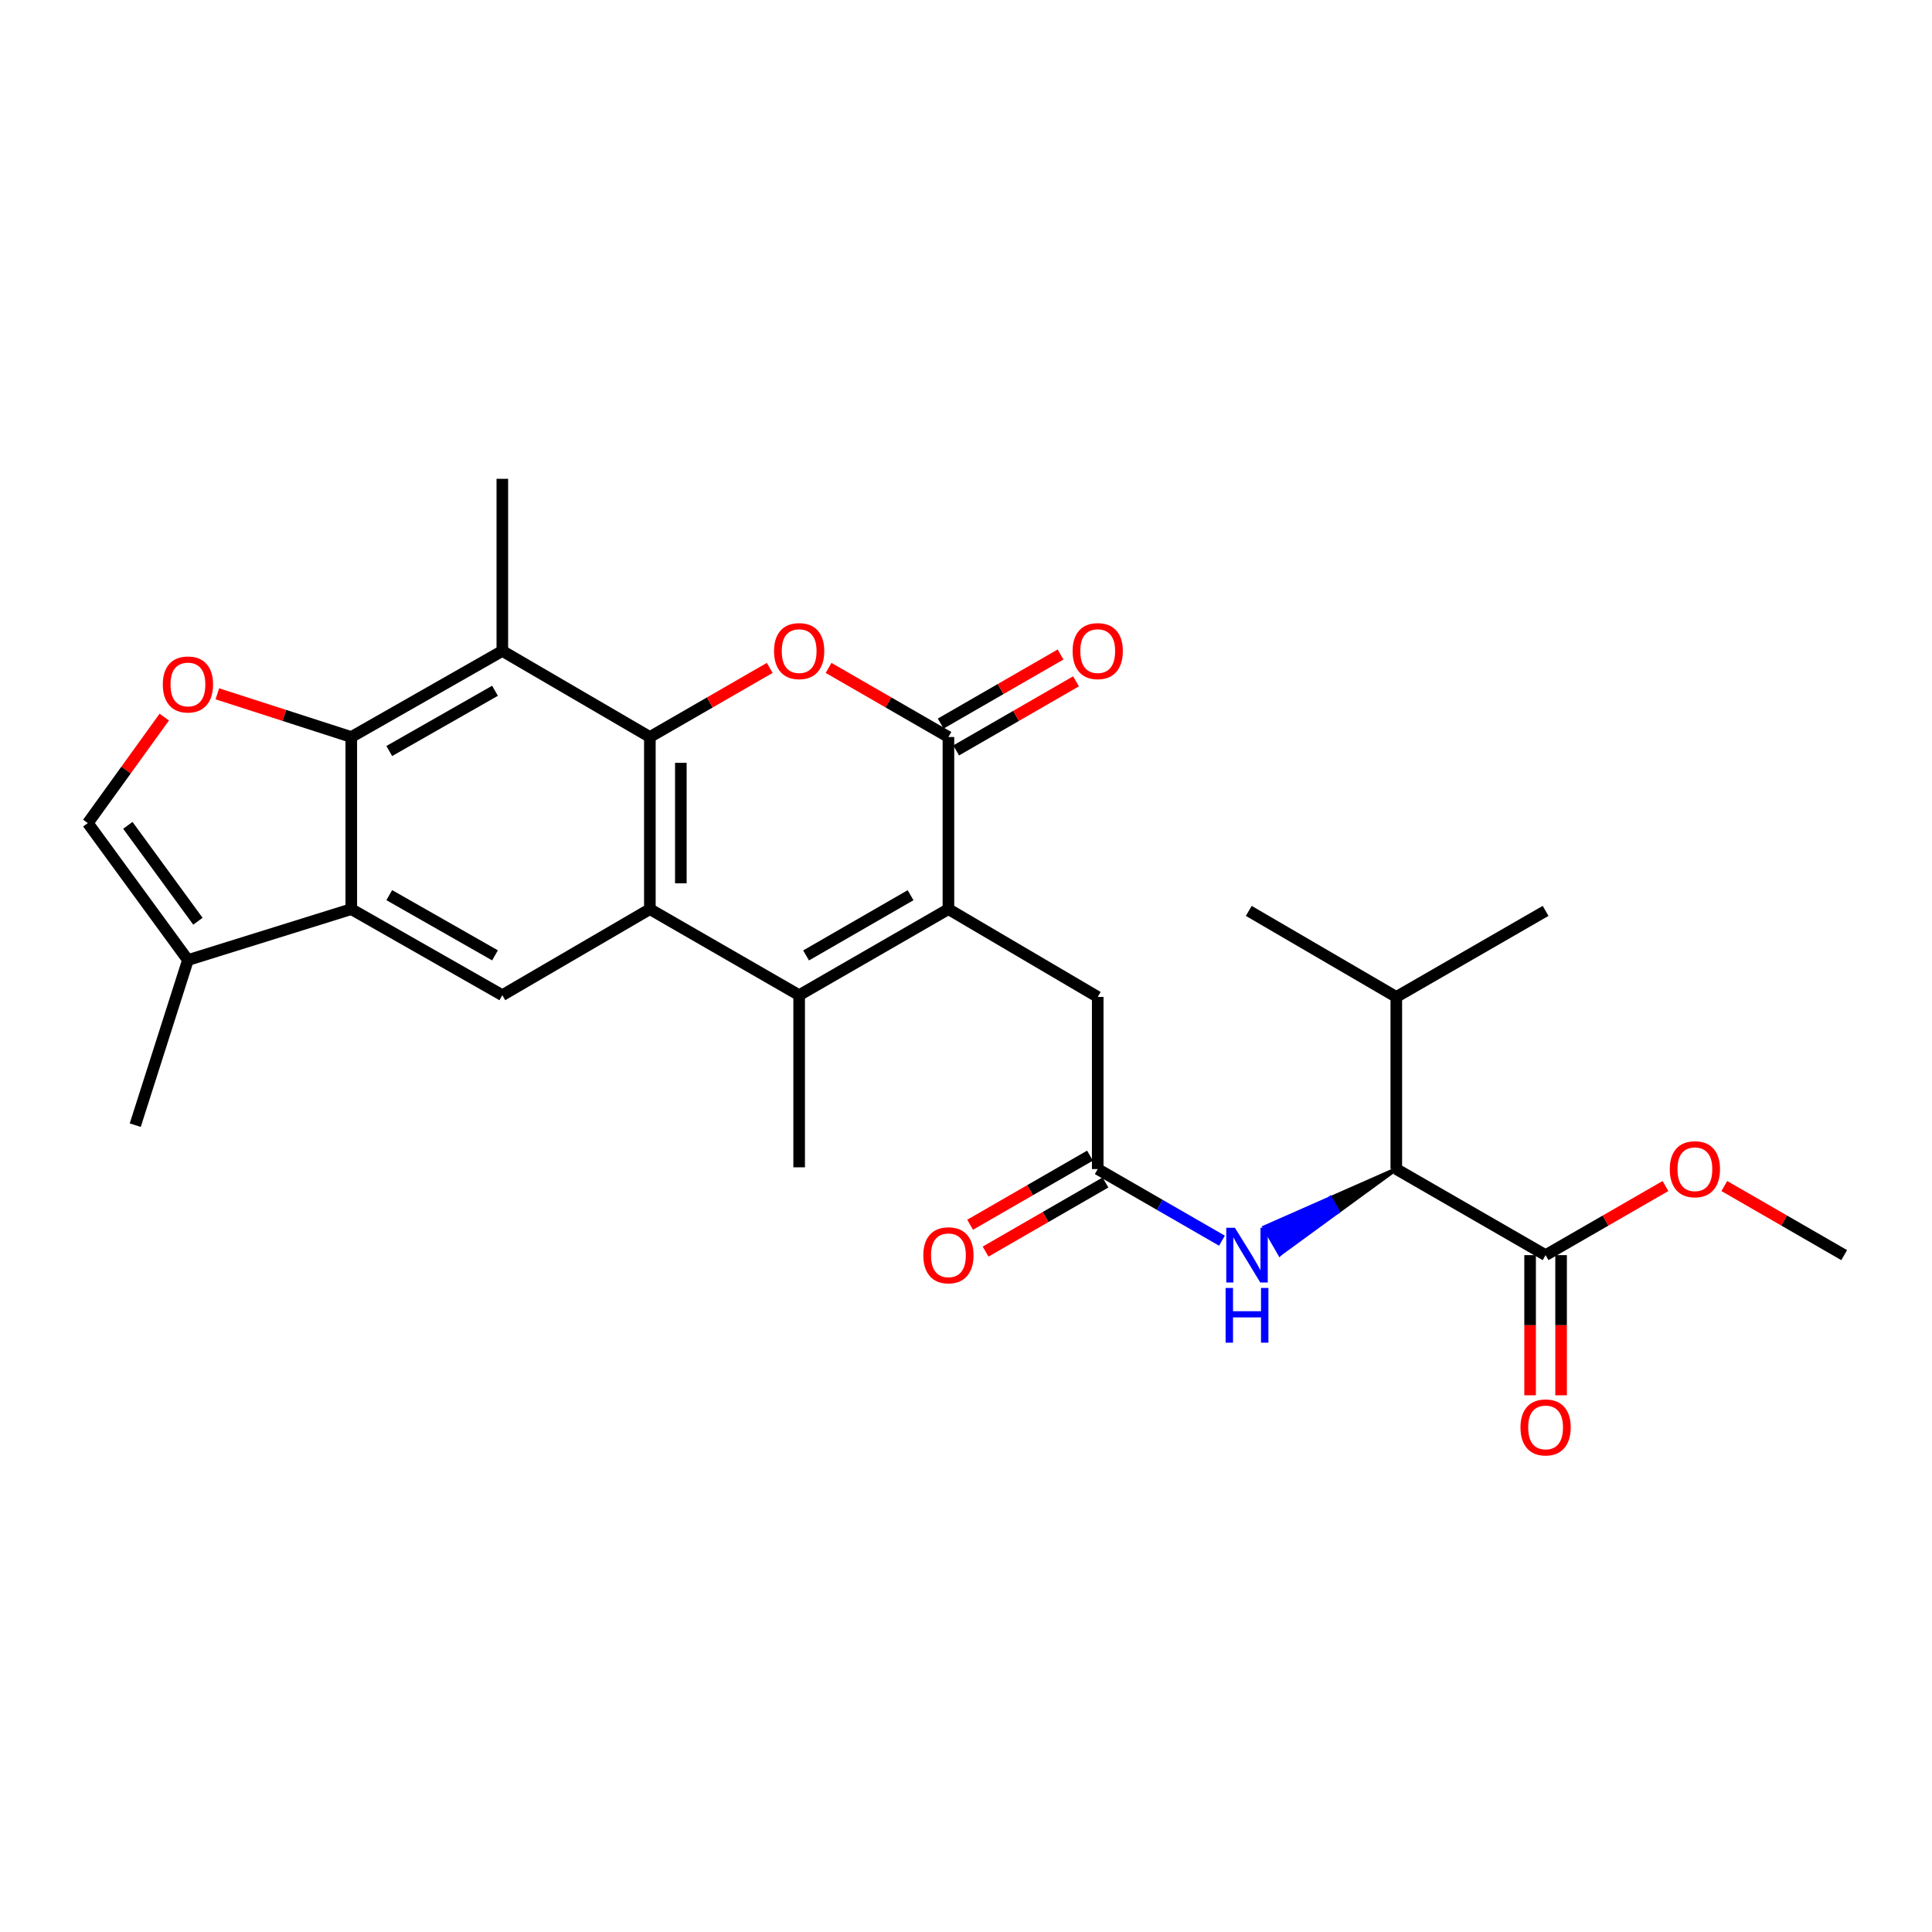 <?xml version='1.0' encoding='iso-8859-1'?>
<svg version='1.1' baseProfile='full'
              xmlns='http://www.w3.org/2000/svg'
                      xmlns:rdkit='http://www.rdkit.org/xml'
                      xmlns:xlink='http://www.w3.org/1999/xlink'
                  xml:space='preserve'
width='1000px' height='1000px' viewBox='0 0 1000 1000'>
<!-- END OF HEADER -->
<rect style='opacity:1.0;fill:#FFFFFF;stroke:none' width='1000' height='1000' x='0' y='0'> </rect>
<path class='bond-0' d='M 336.368,381.474 L 336.368,470.568' style='fill:none;fill-rule:evenodd;stroke:#000000;stroke-width:6px;stroke-linecap:butt;stroke-linejoin:miter;stroke-opacity:1' />
<path class='bond-0' d='M 352.401,394.838 L 352.401,457.204' style='fill:none;fill-rule:evenodd;stroke:#000000;stroke-width:6px;stroke-linecap:butt;stroke-linejoin:miter;stroke-opacity:1' />
<path class='bond-1' d='M 336.368,381.474 L 367.389,363.59' style='fill:none;fill-rule:evenodd;stroke:#000000;stroke-width:6px;stroke-linecap:butt;stroke-linejoin:miter;stroke-opacity:1' />
<path class='bond-1' d='M 367.389,363.59 L 398.411,345.707' style='fill:none;fill-rule:evenodd;stroke:#FF0000;stroke-width:6px;stroke-linecap:butt;stroke-linejoin:miter;stroke-opacity:1' />
<path class='bond-2' d='M 336.368,381.474 L 260.003,336.927' style='fill:none;fill-rule:evenodd;stroke:#000000;stroke-width:6px;stroke-linecap:butt;stroke-linejoin:miter;stroke-opacity:1' />
<path class='bond-3' d='M 336.368,470.568 L 413.641,515.106' style='fill:none;fill-rule:evenodd;stroke:#000000;stroke-width:6px;stroke-linecap:butt;stroke-linejoin:miter;stroke-opacity:1' />
<path class='bond-4' d='M 336.368,470.568 L 260.003,515.106' style='fill:none;fill-rule:evenodd;stroke:#000000;stroke-width:6px;stroke-linecap:butt;stroke-linejoin:miter;stroke-opacity:1' />
<path class='bond-5' d='M 490.905,470.568 L 490.905,381.474' style='fill:none;fill-rule:evenodd;stroke:#000000;stroke-width:6px;stroke-linecap:butt;stroke-linejoin:miter;stroke-opacity:1' />
<path class='bond-6' d='M 490.905,470.568 L 568.179,516.014' style='fill:none;fill-rule:evenodd;stroke:#000000;stroke-width:6px;stroke-linecap:butt;stroke-linejoin:miter;stroke-opacity:1' />
<path class='bond-7' d='M 490.905,470.568 L 413.641,515.106' style='fill:none;fill-rule:evenodd;stroke:#000000;stroke-width:6px;stroke-linecap:butt;stroke-linejoin:miter;stroke-opacity:1' />
<path class='bond-7' d='M 471.308,463.357 L 417.223,494.534' style='fill:none;fill-rule:evenodd;stroke:#000000;stroke-width:6px;stroke-linecap:butt;stroke-linejoin:miter;stroke-opacity:1' />
<path class='bond-8' d='M 413.641,515.106 L 413.641,604.199' style='fill:none;fill-rule:evenodd;stroke:#000000;stroke-width:6px;stroke-linecap:butt;stroke-linejoin:miter;stroke-opacity:1' />
<path class='bond-9' d='M 428.871,345.708 L 459.888,363.591' style='fill:none;fill-rule:evenodd;stroke:#FF0000;stroke-width:6px;stroke-linecap:butt;stroke-linejoin:miter;stroke-opacity:1' />
<path class='bond-9' d='M 459.888,363.591 L 490.905,381.474' style='fill:none;fill-rule:evenodd;stroke:#000000;stroke-width:6px;stroke-linecap:butt;stroke-linejoin:miter;stroke-opacity:1' />
<path class='bond-10' d='M 494.909,388.419 L 525.931,370.536' style='fill:none;fill-rule:evenodd;stroke:#000000;stroke-width:6px;stroke-linecap:butt;stroke-linejoin:miter;stroke-opacity:1' />
<path class='bond-10' d='M 525.931,370.536 L 556.953,352.652' style='fill:none;fill-rule:evenodd;stroke:#FF0000;stroke-width:6px;stroke-linecap:butt;stroke-linejoin:miter;stroke-opacity:1' />
<path class='bond-10' d='M 486.901,374.529 L 517.923,356.645' style='fill:none;fill-rule:evenodd;stroke:#000000;stroke-width:6px;stroke-linecap:butt;stroke-linejoin:miter;stroke-opacity:1' />
<path class='bond-10' d='M 517.923,356.645 L 548.945,338.761' style='fill:none;fill-rule:evenodd;stroke:#FF0000;stroke-width:6px;stroke-linecap:butt;stroke-linejoin:miter;stroke-opacity:1' />
<path class='bond-11' d='M 181.821,381.474 L 260.003,336.927' style='fill:none;fill-rule:evenodd;stroke:#000000;stroke-width:6px;stroke-linecap:butt;stroke-linejoin:miter;stroke-opacity:1' />
<path class='bond-11' d='M 201.486,388.723 L 256.213,357.54' style='fill:none;fill-rule:evenodd;stroke:#000000;stroke-width:6px;stroke-linecap:butt;stroke-linejoin:miter;stroke-opacity:1' />
<path class='bond-12' d='M 181.821,381.474 L 181.821,470.568' style='fill:none;fill-rule:evenodd;stroke:#000000;stroke-width:6px;stroke-linecap:butt;stroke-linejoin:miter;stroke-opacity:1' />
<path class='bond-13' d='M 181.821,381.474 L 147.156,370.291' style='fill:none;fill-rule:evenodd;stroke:#000000;stroke-width:6px;stroke-linecap:butt;stroke-linejoin:miter;stroke-opacity:1' />
<path class='bond-13' d='M 147.156,370.291 L 112.491,359.109' style='fill:none;fill-rule:evenodd;stroke:#FF0000;stroke-width:6px;stroke-linecap:butt;stroke-linejoin:miter;stroke-opacity:1' />
<path class='bond-14' d='M 260.003,336.927 L 260.003,247.833' style='fill:none;fill-rule:evenodd;stroke:#000000;stroke-width:6px;stroke-linecap:butt;stroke-linejoin:miter;stroke-opacity:1' />
<path class='bond-15' d='M 181.821,470.568 L 97.27,496.925' style='fill:none;fill-rule:evenodd;stroke:#000000;stroke-width:6px;stroke-linecap:butt;stroke-linejoin:miter;stroke-opacity:1' />
<path class='bond-16' d='M 181.821,470.568 L 260.003,515.106' style='fill:none;fill-rule:evenodd;stroke:#000000;stroke-width:6px;stroke-linecap:butt;stroke-linejoin:miter;stroke-opacity:1' />
<path class='bond-16' d='M 201.485,463.317 L 256.212,494.493' style='fill:none;fill-rule:evenodd;stroke:#000000;stroke-width:6px;stroke-linecap:butt;stroke-linejoin:miter;stroke-opacity:1' />
<path class='bond-17' d='M 85.024,371.173 L 65.239,398.597' style='fill:none;fill-rule:evenodd;stroke:#FF0000;stroke-width:6px;stroke-linecap:butt;stroke-linejoin:miter;stroke-opacity:1' />
<path class='bond-17' d='M 65.239,398.597 L 45.455,426.021' style='fill:none;fill-rule:evenodd;stroke:#000000;stroke-width:6px;stroke-linecap:butt;stroke-linejoin:miter;stroke-opacity:1' />
<path class='bond-18' d='M 97.27,496.925 L 70.004,582.385' style='fill:none;fill-rule:evenodd;stroke:#000000;stroke-width:6px;stroke-linecap:butt;stroke-linejoin:miter;stroke-opacity:1' />
<path class='bond-19' d='M 97.27,496.925 L 45.455,426.021' style='fill:none;fill-rule:evenodd;stroke:#000000;stroke-width:6px;stroke-linecap:butt;stroke-linejoin:miter;stroke-opacity:1' />
<path class='bond-19' d='M 102.443,476.829 L 66.172,427.196' style='fill:none;fill-rule:evenodd;stroke:#000000;stroke-width:6px;stroke-linecap:butt;stroke-linejoin:miter;stroke-opacity:1' />
<path class='bond-20' d='M 568.179,605.108 L 568.179,516.014' style='fill:none;fill-rule:evenodd;stroke:#000000;stroke-width:6px;stroke-linecap:butt;stroke-linejoin:miter;stroke-opacity:1' />
<path class='bond-21' d='M 568.179,605.108 L 600.33,623.643' style='fill:none;fill-rule:evenodd;stroke:#000000;stroke-width:6px;stroke-linecap:butt;stroke-linejoin:miter;stroke-opacity:1' />
<path class='bond-21' d='M 600.33,623.643 L 632.482,642.178' style='fill:none;fill-rule:evenodd;stroke:#0000FF;stroke-width:6px;stroke-linecap:butt;stroke-linejoin:miter;stroke-opacity:1' />
<path class='bond-22' d='M 564.175,598.163 L 533.153,616.046' style='fill:none;fill-rule:evenodd;stroke:#000000;stroke-width:6px;stroke-linecap:butt;stroke-linejoin:miter;stroke-opacity:1' />
<path class='bond-22' d='M 533.153,616.046 L 502.131,633.93' style='fill:none;fill-rule:evenodd;stroke:#FF0000;stroke-width:6px;stroke-linecap:butt;stroke-linejoin:miter;stroke-opacity:1' />
<path class='bond-22' d='M 572.183,612.053 L 541.161,629.937' style='fill:none;fill-rule:evenodd;stroke:#000000;stroke-width:6px;stroke-linecap:butt;stroke-linejoin:miter;stroke-opacity:1' />
<path class='bond-22' d='M 541.161,629.937 L 510.139,647.82' style='fill:none;fill-rule:evenodd;stroke:#FF0000;stroke-width:6px;stroke-linecap:butt;stroke-linejoin:miter;stroke-opacity:1' />
<path class='bond-23' d='M 722.725,605.108 L 688.572,620.17 L 692.576,627.116 Z' style='fill:#000000;fill-rule:evenodd;fill-opacity:1;stroke:#000000;stroke-width:2px;stroke-linecap:butt;stroke-linejoin:miter;stroke-opacity:1;' />
<path class='bond-23' d='M 688.572,620.17 L 662.426,649.123 L 654.418,635.232 Z' style='fill:#0000FF;fill-rule:evenodd;fill-opacity:1;stroke:#0000FF;stroke-width:2px;stroke-linecap:butt;stroke-linejoin:miter;stroke-opacity:1;' />
<path class='bond-23' d='M 688.572,620.17 L 692.576,627.116 L 662.426,649.123 Z' style='fill:#0000FF;fill-rule:evenodd;fill-opacity:1;stroke:#0000FF;stroke-width:2px;stroke-linecap:butt;stroke-linejoin:miter;stroke-opacity:1;' />
<path class='bond-24' d='M 722.725,605.108 L 799.999,649.655' style='fill:none;fill-rule:evenodd;stroke:#000000;stroke-width:6px;stroke-linecap:butt;stroke-linejoin:miter;stroke-opacity:1' />
<path class='bond-25' d='M 722.725,605.108 L 722.725,516.014' style='fill:none;fill-rule:evenodd;stroke:#000000;stroke-width:6px;stroke-linecap:butt;stroke-linejoin:miter;stroke-opacity:1' />
<path class='bond-26' d='M 791.982,649.655 L 791.982,685.928' style='fill:none;fill-rule:evenodd;stroke:#000000;stroke-width:6px;stroke-linecap:butt;stroke-linejoin:miter;stroke-opacity:1' />
<path class='bond-26' d='M 791.982,685.928 L 791.982,722.201' style='fill:none;fill-rule:evenodd;stroke:#FF0000;stroke-width:6px;stroke-linecap:butt;stroke-linejoin:miter;stroke-opacity:1' />
<path class='bond-26' d='M 808.016,649.655 L 808.016,685.928' style='fill:none;fill-rule:evenodd;stroke:#000000;stroke-width:6px;stroke-linecap:butt;stroke-linejoin:miter;stroke-opacity:1' />
<path class='bond-26' d='M 808.016,685.928 L 808.016,722.201' style='fill:none;fill-rule:evenodd;stroke:#FF0000;stroke-width:6px;stroke-linecap:butt;stroke-linejoin:miter;stroke-opacity:1' />
<path class='bond-27' d='M 799.999,649.655 L 831.021,631.771' style='fill:none;fill-rule:evenodd;stroke:#000000;stroke-width:6px;stroke-linecap:butt;stroke-linejoin:miter;stroke-opacity:1' />
<path class='bond-27' d='M 831.021,631.771 L 862.042,613.888' style='fill:none;fill-rule:evenodd;stroke:#FF0000;stroke-width:6px;stroke-linecap:butt;stroke-linejoin:miter;stroke-opacity:1' />
<path class='bond-28' d='M 722.725,516.014 L 646.361,471.476' style='fill:none;fill-rule:evenodd;stroke:#000000;stroke-width:6px;stroke-linecap:butt;stroke-linejoin:miter;stroke-opacity:1' />
<path class='bond-29' d='M 722.725,516.014 L 799.999,471.476' style='fill:none;fill-rule:evenodd;stroke:#000000;stroke-width:6px;stroke-linecap:butt;stroke-linejoin:miter;stroke-opacity:1' />
<path class='bond-30' d='M 892.502,613.888 L 923.524,631.771' style='fill:none;fill-rule:evenodd;stroke:#FF0000;stroke-width:6px;stroke-linecap:butt;stroke-linejoin:miter;stroke-opacity:1' />
<path class='bond-30' d='M 923.524,631.771 L 954.545,649.655' style='fill:none;fill-rule:evenodd;stroke:#000000;stroke-width:6px;stroke-linecap:butt;stroke-linejoin:miter;stroke-opacity:1' />
<path  class='atom-4' d='M 400.641 337.007
Q 400.641 330.207, 404.001 326.407
Q 407.361 322.607, 413.641 322.607
Q 419.921 322.607, 423.281 326.407
Q 426.641 330.207, 426.641 337.007
Q 426.641 343.887, 423.241 347.807
Q 419.841 351.687, 413.641 351.687
Q 407.401 351.687, 404.001 347.807
Q 400.641 343.927, 400.641 337.007
M 413.641 348.487
Q 417.961 348.487, 420.281 345.607
Q 422.641 342.687, 422.641 337.007
Q 422.641 331.447, 420.281 328.647
Q 417.961 325.807, 413.641 325.807
Q 409.321 325.807, 406.961 328.607
Q 404.641 331.407, 404.641 337.007
Q 404.641 342.727, 406.961 345.607
Q 409.321 348.487, 413.641 348.487
' fill='#FF0000'/>
<path  class='atom-9' d='M 84.27 354.279
Q 84.27 347.479, 87.63 343.679
Q 90.99 339.879, 97.27 339.879
Q 103.55 339.879, 106.91 343.679
Q 110.27 347.479, 110.27 354.279
Q 110.27 361.159, 106.87 365.079
Q 103.47 368.959, 97.27 368.959
Q 91.03 368.959, 87.63 365.079
Q 84.27 361.199, 84.27 354.279
M 97.27 365.759
Q 101.59 365.759, 103.91 362.879
Q 106.27 359.959, 106.27 354.279
Q 106.27 348.719, 103.91 345.919
Q 101.59 343.079, 97.27 343.079
Q 92.95 343.079, 90.59 345.879
Q 88.27 348.679, 88.27 354.279
Q 88.27 359.999, 90.59 362.879
Q 92.95 365.759, 97.27 365.759
' fill='#FF0000'/>
<path  class='atom-14' d='M 639.192 635.495
L 648.472 650.495
Q 649.392 651.975, 650.872 654.655
Q 652.352 657.335, 652.432 657.495
L 652.432 635.495
L 656.192 635.495
L 656.192 663.815
L 652.312 663.815
L 642.352 647.415
Q 641.192 645.495, 639.952 643.295
Q 638.752 641.095, 638.392 640.415
L 638.392 663.815
L 634.712 663.815
L 634.712 635.495
L 639.192 635.495
' fill='#0000FF'/>
<path  class='atom-14' d='M 634.372 666.647
L 638.212 666.647
L 638.212 678.687
L 652.692 678.687
L 652.692 666.647
L 656.532 666.647
L 656.532 694.967
L 652.692 694.967
L 652.692 681.887
L 638.212 681.887
L 638.212 694.967
L 634.372 694.967
L 634.372 666.647
' fill='#0000FF'/>
<path  class='atom-18' d='M 555.179 337.007
Q 555.179 330.207, 558.539 326.407
Q 561.899 322.607, 568.179 322.607
Q 574.459 322.607, 577.819 326.407
Q 581.179 330.207, 581.179 337.007
Q 581.179 343.887, 577.779 347.807
Q 574.379 351.687, 568.179 351.687
Q 561.939 351.687, 558.539 347.807
Q 555.179 343.927, 555.179 337.007
M 568.179 348.487
Q 572.499 348.487, 574.819 345.607
Q 577.179 342.687, 577.179 337.007
Q 577.179 331.447, 574.819 328.647
Q 572.499 325.807, 568.179 325.807
Q 563.859 325.807, 561.499 328.607
Q 559.179 331.407, 559.179 337.007
Q 559.179 342.727, 561.499 345.607
Q 563.859 348.487, 568.179 348.487
' fill='#FF0000'/>
<path  class='atom-19' d='M 786.999 738.828
Q 786.999 732.028, 790.359 728.228
Q 793.719 724.428, 799.999 724.428
Q 806.279 724.428, 809.639 728.228
Q 812.999 732.028, 812.999 738.828
Q 812.999 745.708, 809.599 749.628
Q 806.199 753.508, 799.999 753.508
Q 793.759 753.508, 790.359 749.628
Q 786.999 745.748, 786.999 738.828
M 799.999 750.308
Q 804.319 750.308, 806.639 747.428
Q 808.999 744.508, 808.999 738.828
Q 808.999 733.268, 806.639 730.468
Q 804.319 727.628, 799.999 727.628
Q 795.679 727.628, 793.319 730.428
Q 790.999 733.228, 790.999 738.828
Q 790.999 744.548, 793.319 747.428
Q 795.679 750.308, 799.999 750.308
' fill='#FF0000'/>
<path  class='atom-20' d='M 477.905 649.735
Q 477.905 642.935, 481.265 639.135
Q 484.625 635.335, 490.905 635.335
Q 497.185 635.335, 500.545 639.135
Q 503.905 642.935, 503.905 649.735
Q 503.905 656.615, 500.505 660.535
Q 497.105 664.415, 490.905 664.415
Q 484.665 664.415, 481.265 660.535
Q 477.905 656.655, 477.905 649.735
M 490.905 661.215
Q 495.225 661.215, 497.545 658.335
Q 499.905 655.415, 499.905 649.735
Q 499.905 644.175, 497.545 641.375
Q 495.225 638.535, 490.905 638.535
Q 486.585 638.535, 484.225 641.335
Q 481.905 644.135, 481.905 649.735
Q 481.905 655.455, 484.225 658.335
Q 486.585 661.215, 490.905 661.215
' fill='#FF0000'/>
<path  class='atom-23' d='M 864.272 605.188
Q 864.272 598.388, 867.632 594.588
Q 870.992 590.788, 877.272 590.788
Q 883.552 590.788, 886.912 594.588
Q 890.272 598.388, 890.272 605.188
Q 890.272 612.068, 886.872 615.988
Q 883.472 619.868, 877.272 619.868
Q 871.032 619.868, 867.632 615.988
Q 864.272 612.108, 864.272 605.188
M 877.272 616.668
Q 881.592 616.668, 883.912 613.788
Q 886.272 610.868, 886.272 605.188
Q 886.272 599.628, 883.912 596.828
Q 881.592 593.988, 877.272 593.988
Q 872.952 593.988, 870.592 596.788
Q 868.272 599.588, 868.272 605.188
Q 868.272 610.908, 870.592 613.788
Q 872.952 616.668, 877.272 616.668
' fill='#FF0000'/>
</svg>

